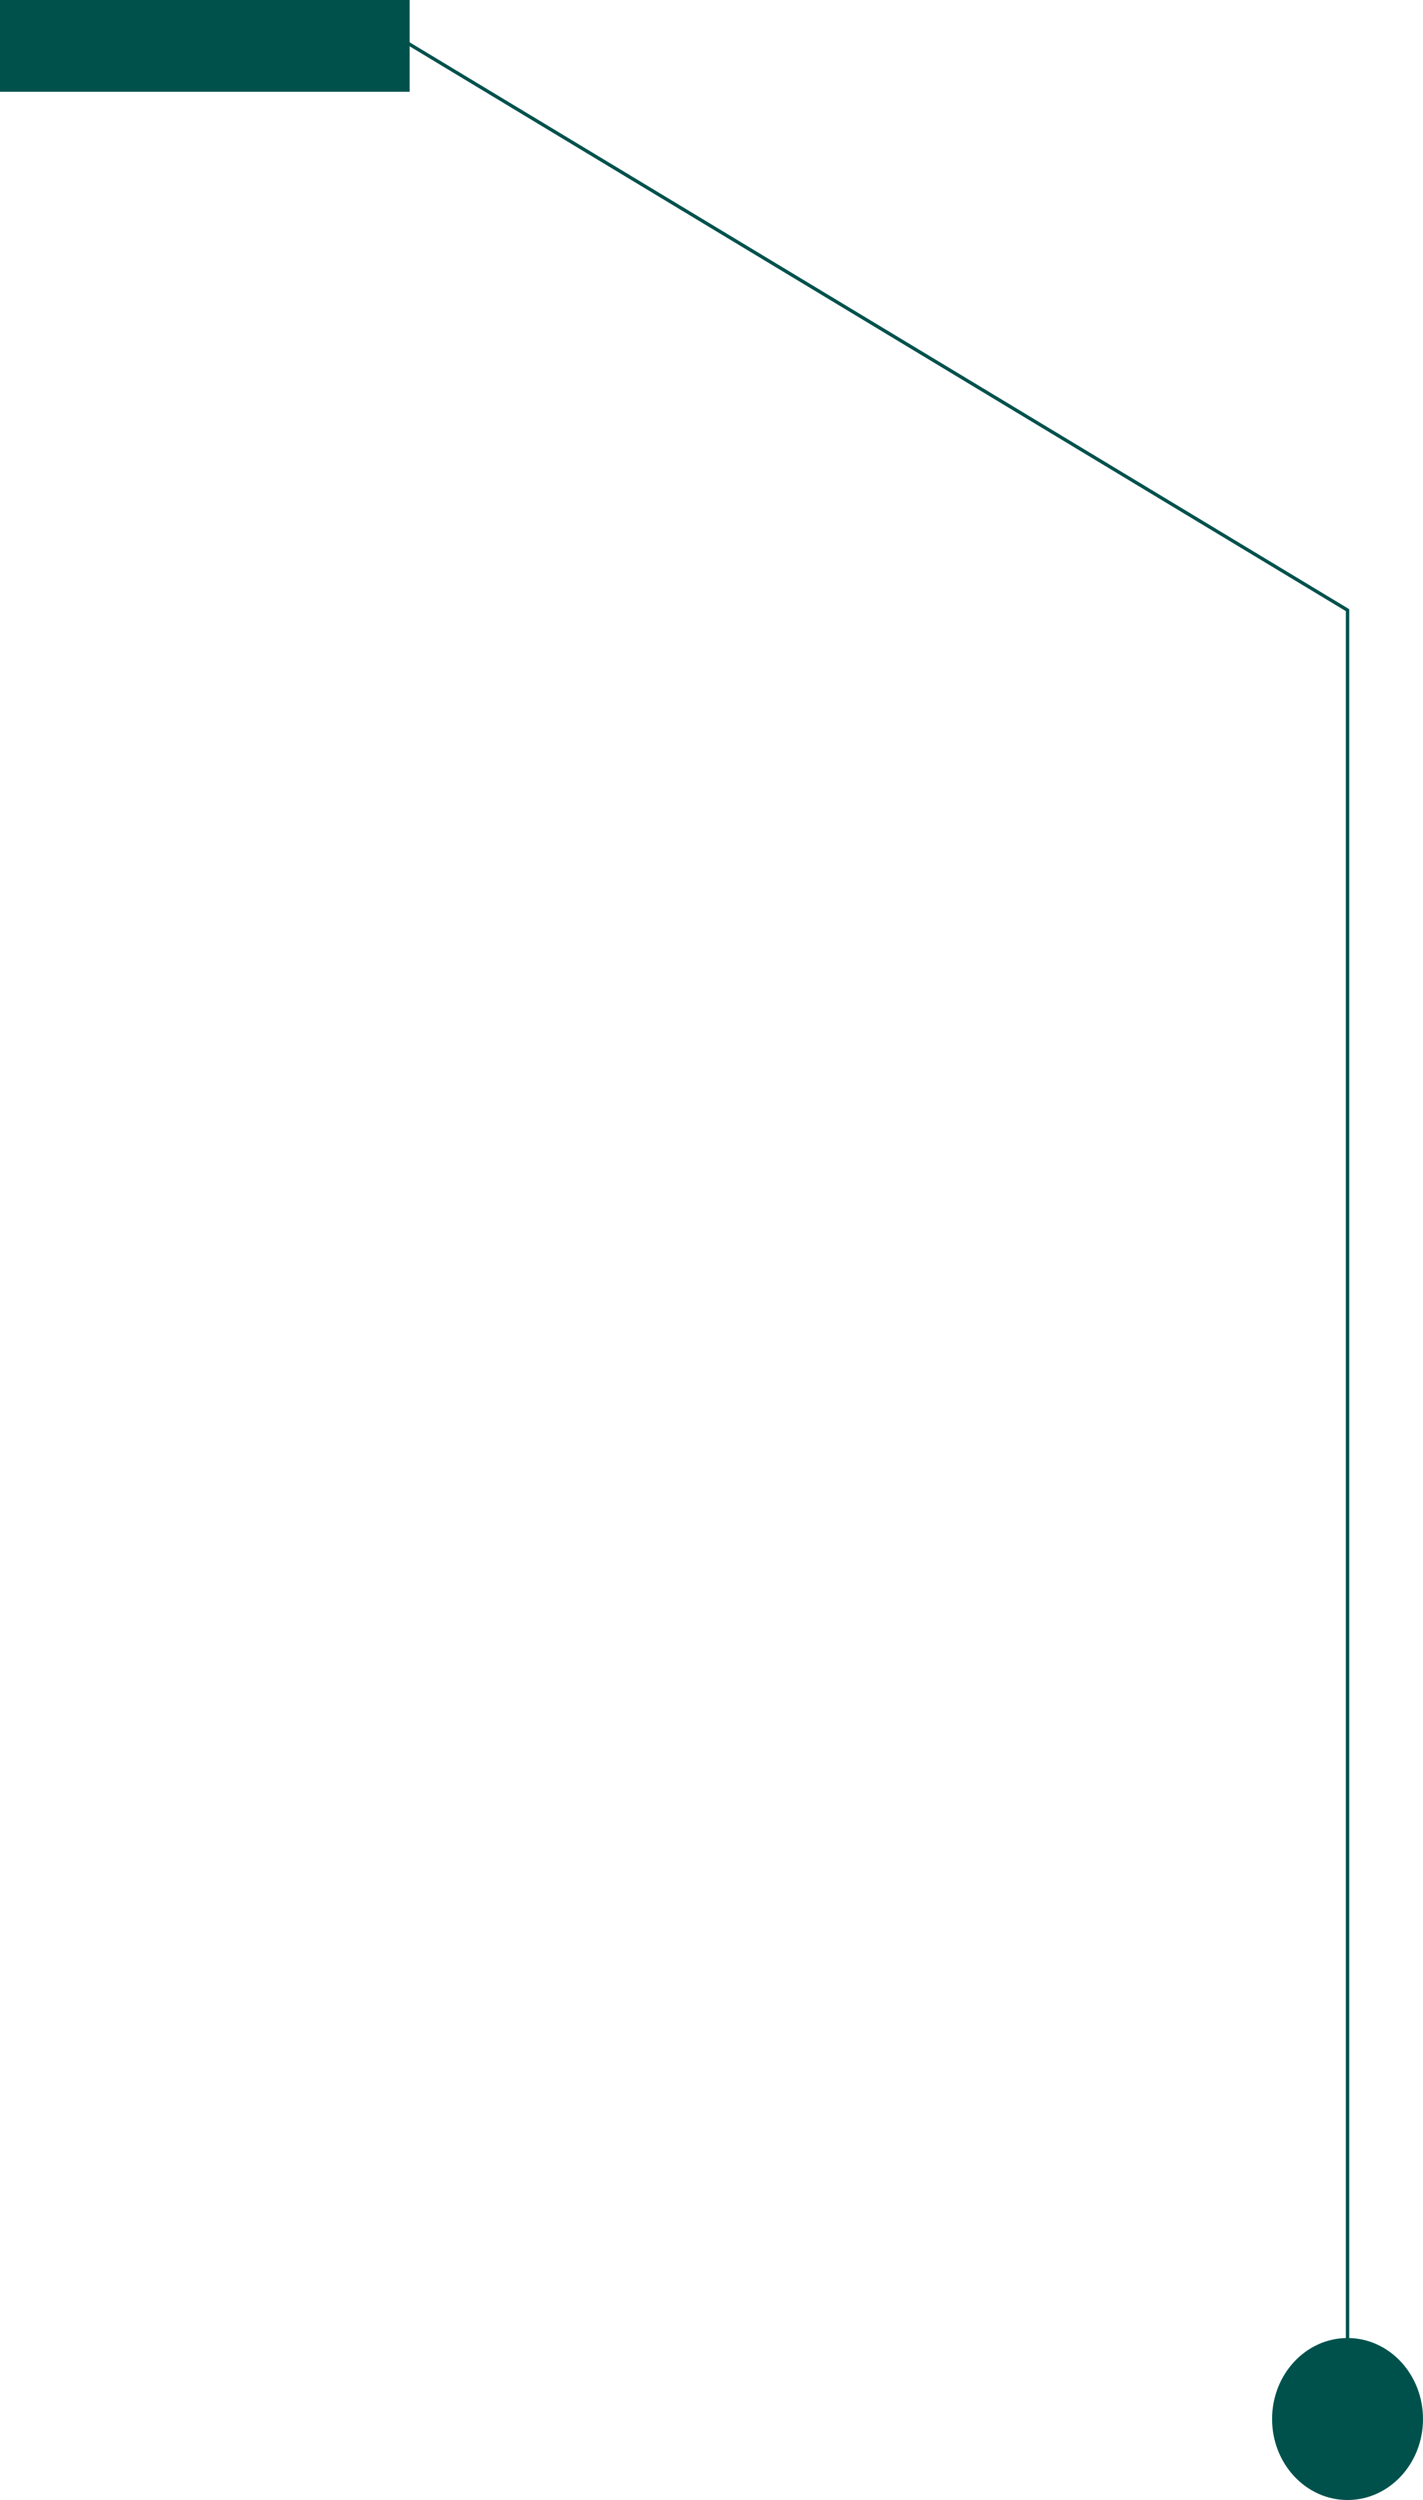 <?xml version="1.0" encoding="UTF-8"?> <svg xmlns="http://www.w3.org/2000/svg" width="156" height="274" viewBox="0 0 156 274" fill="none"> <path d="M44.909 0H0V10.06H44.909V0Z" fill="#00514C"></path> <path d="M43.727 4.143L147.727 66.873V265.123" stroke="#00514C" stroke-width="0.374" stroke-miterlimit="10"></path> <path d="M147.727 274C152.296 274 156 270.026 156 265.123C156 260.221 152.296 256.246 147.727 256.246C143.158 256.246 139.455 260.221 139.455 265.123C139.455 270.026 143.158 274 147.727 274Z" fill="#00514C"></path> </svg> 